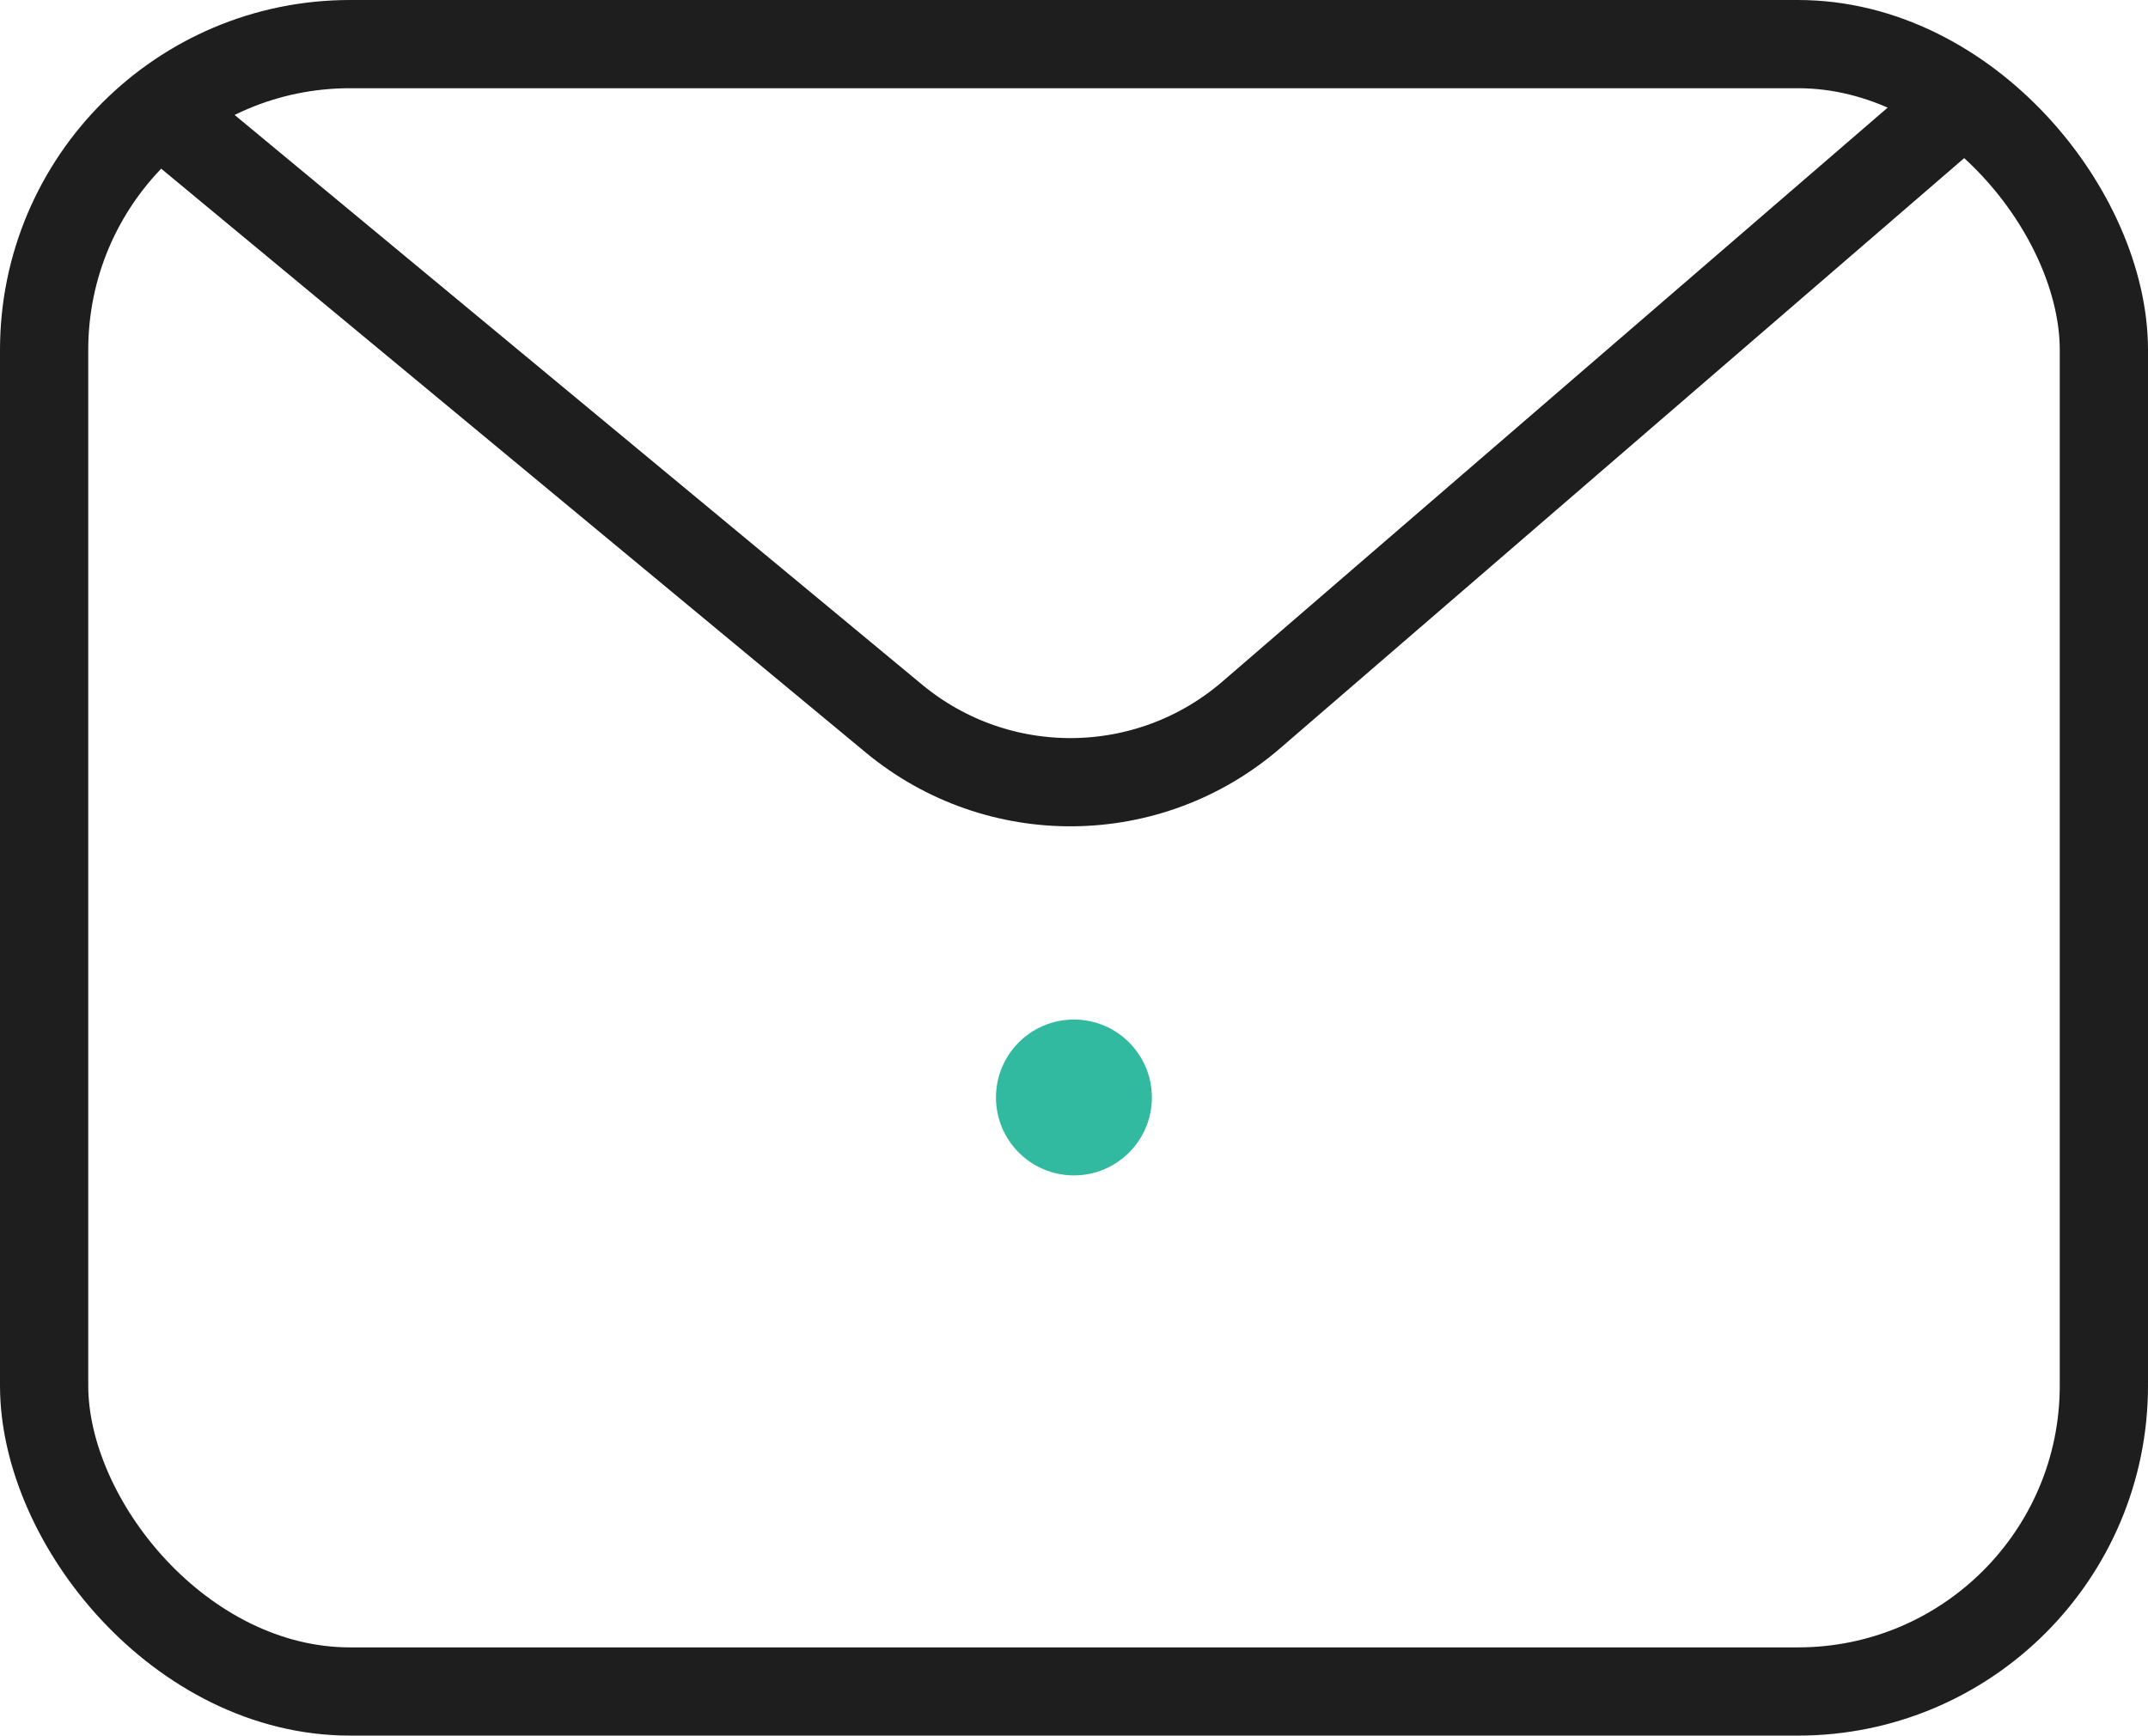 <?xml version="1.0" encoding="UTF-8"?>
<svg id="Layer_2" data-name="Layer 2" xmlns="http://www.w3.org/2000/svg" viewBox="0 0 146.05 118.04">
  <defs>
    <style>
      .cls-1 {
        fill: none;
        stroke: #1e1e1e;
        stroke-miterlimit: 10;
        stroke-width: 6px;
      }

      .cls-2 {
        fill: #31baa0;
        stroke-width: 0px;
      }
    </style>
  </defs>
  <g id="Icons">
    <rect class="cls-1" x="3" y="3" width="140.05" height="112.04" rx="20.8" ry="20.8"/>
    <path class="cls-1" d="m10.88,7.51l49.9,41.36c7.07,5.86,17.33,5.76,24.29-.24L132.72,7.51"/>
    <circle class="cls-2" cx="73.02" cy="74.64" r="5.3"/>
  </g>
</svg>